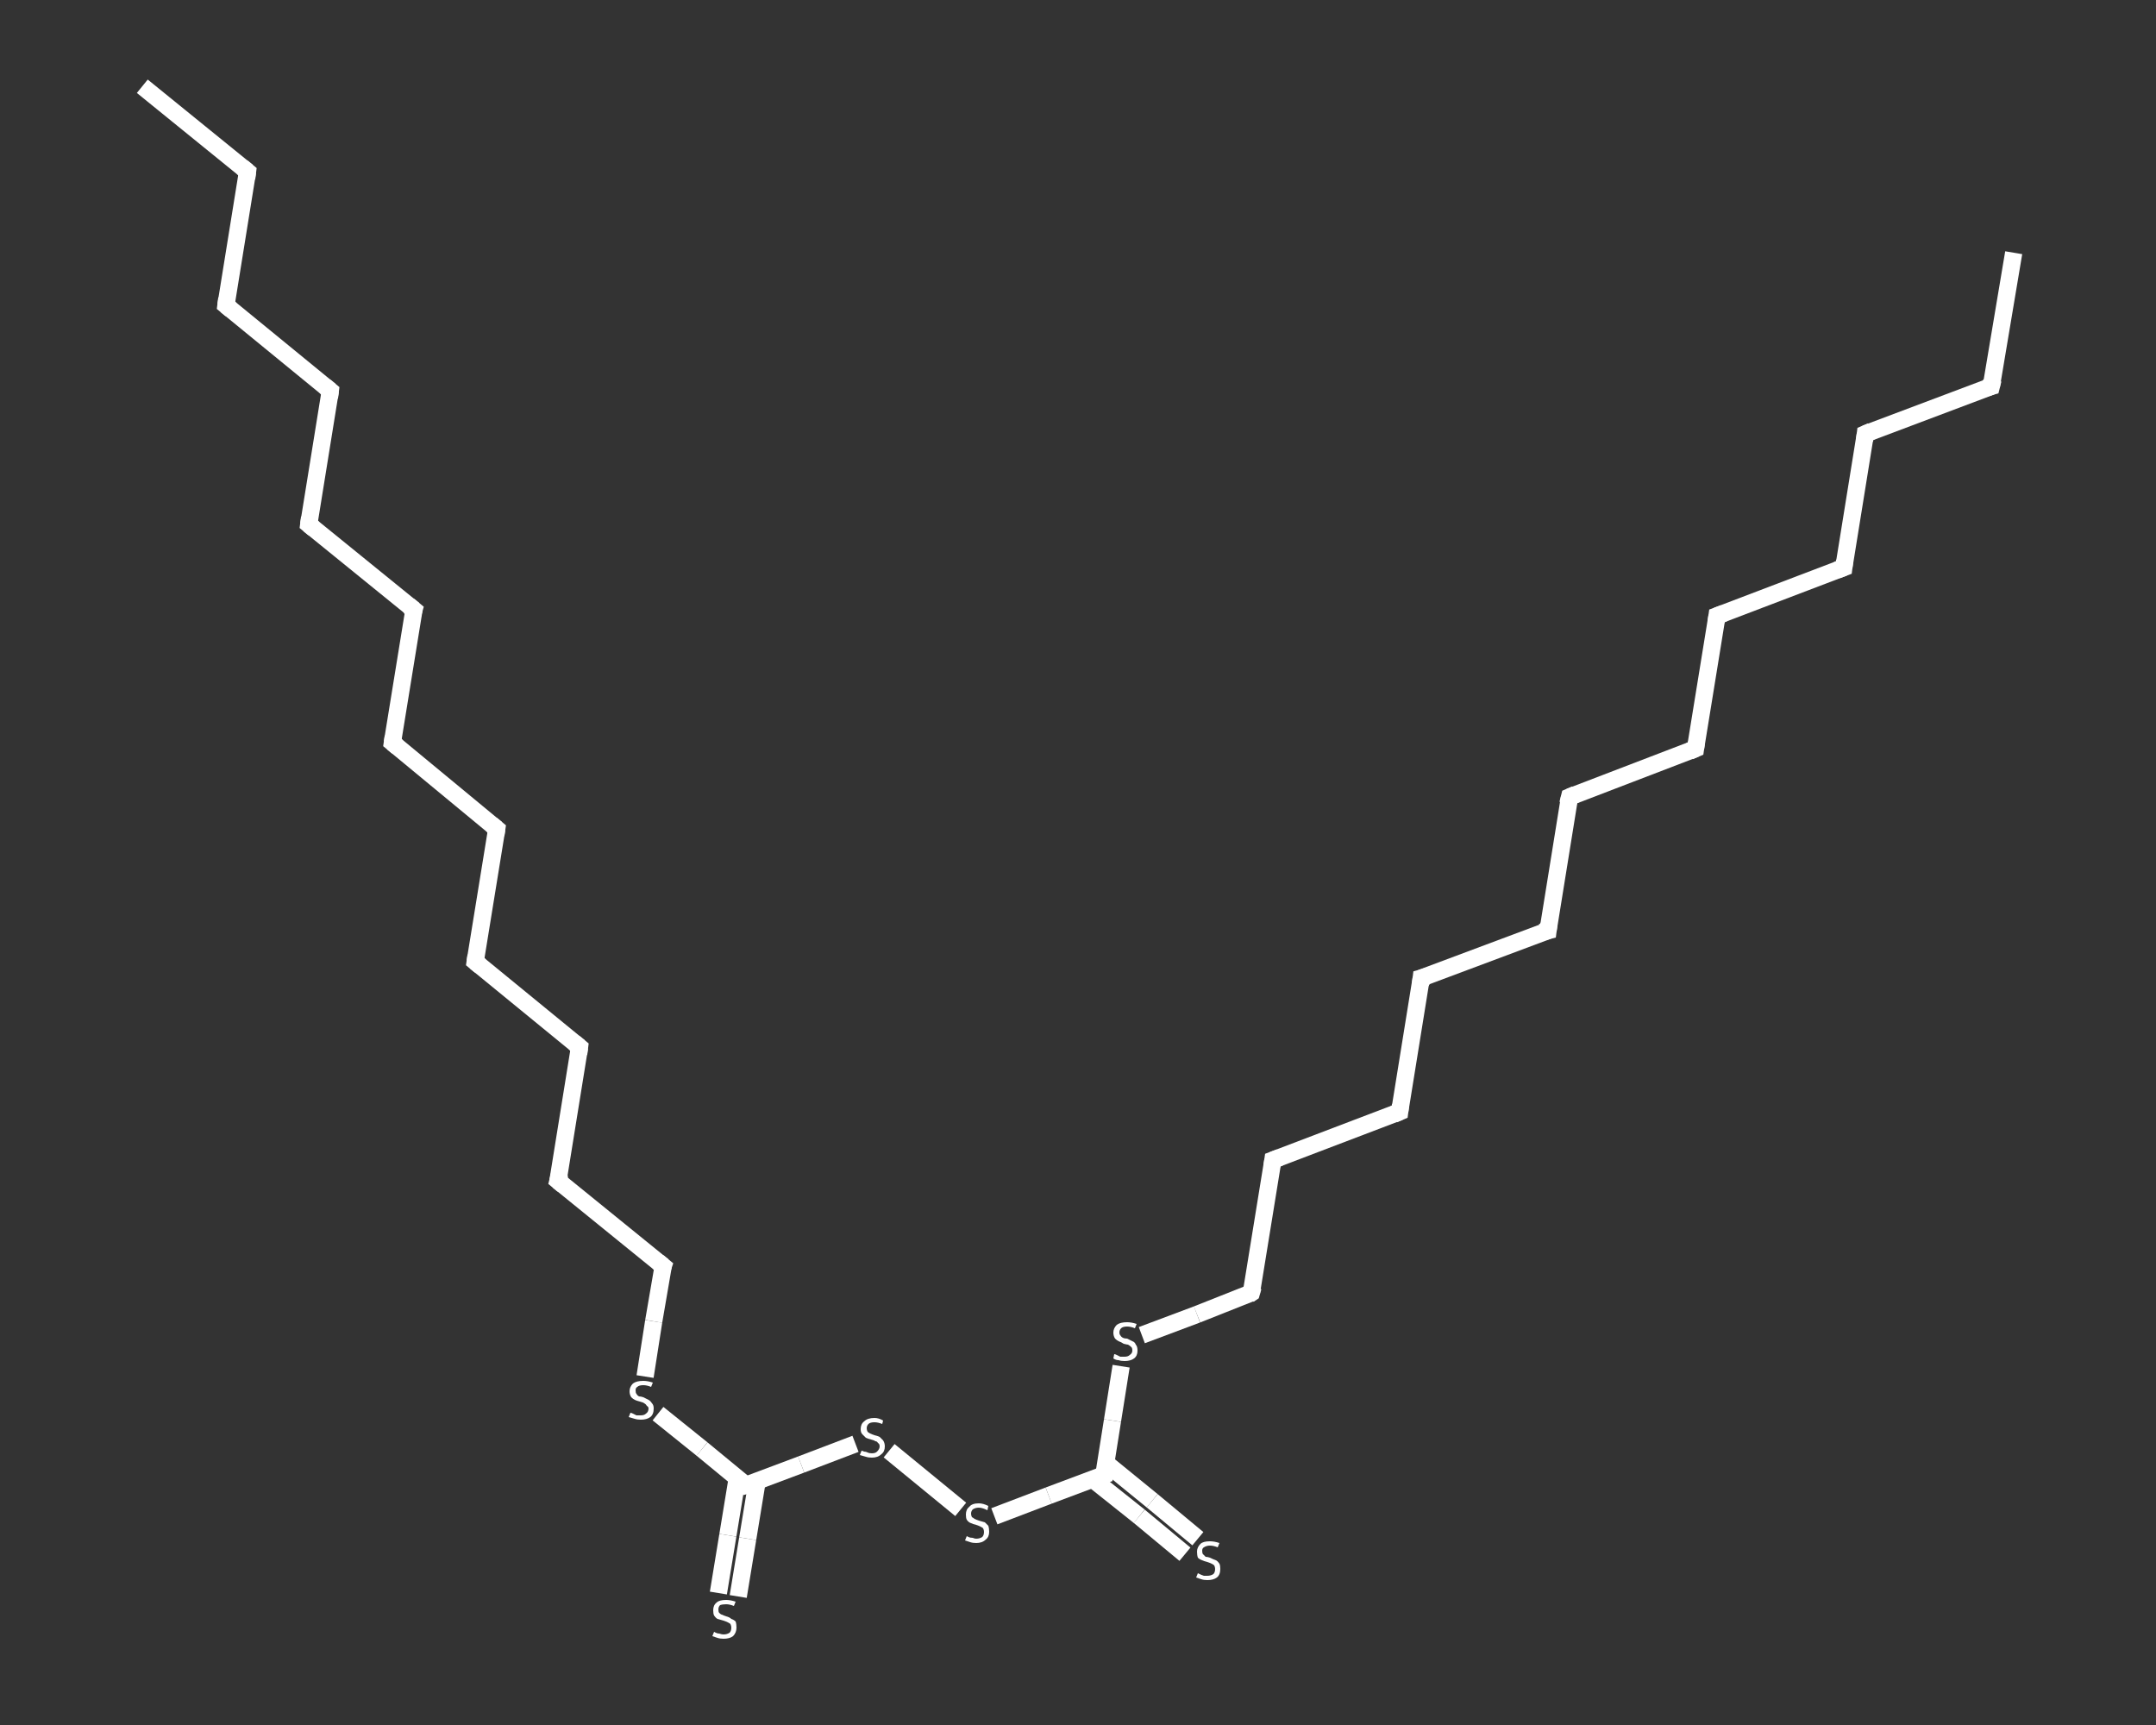 <?xml version='1.0' encoding='iso-8859-1'?>
<svg version='1.1' baseProfile='full'
              xmlns='http://www.w3.org/2000/svg'
                      xmlns:rdkit='http://www.rdkit.org/xml'
                      xmlns:xlink='http://www.w3.org/1999/xlink'
                  xml:space='preserve'
width='250px' height='200px' viewBox='0 0 250 200'>
<rect x="0" y="0" width="250" height="200" fill="#333333" stroke="none"/>
<!-- END OF HEADER -->
<rect style='opacity:1.0;fill:transparent;stroke:none' width='250.0' height='200.0' x='0.0' y='0.0'> </rect>
<path class='bond-0 atom-0 atom-1' d='M 16.5,10.0 L 28.7,19.9' style='fill:none;fill-rule:evenodd;stroke:#FFFFFF;stroke-width:2.0px;stroke-linecap:butt;stroke-linejoin:miter;stroke-opacity:1' />
<path class='bond-1 atom-1 atom-2' d='M 28.7,19.9 L 26.2,35.4' style='fill:none;fill-rule:evenodd;stroke:#FFFFFF;stroke-width:2.0px;stroke-linecap:butt;stroke-linejoin:miter;stroke-opacity:1' />
<path class='bond-2 atom-2 atom-3' d='M 26.2,35.4 L 38.3,45.3' style='fill:none;fill-rule:evenodd;stroke:#FFFFFF;stroke-width:2.0px;stroke-linecap:butt;stroke-linejoin:miter;stroke-opacity:1' />
<path class='bond-3 atom-3 atom-4' d='M 38.3,45.3 L 35.8,60.8' style='fill:none;fill-rule:evenodd;stroke:#FFFFFF;stroke-width:2.0px;stroke-linecap:butt;stroke-linejoin:miter;stroke-opacity:1' />
<path class='bond-4 atom-4 atom-5' d='M 35.8,60.8 L 48.0,70.7' style='fill:none;fill-rule:evenodd;stroke:#FFFFFF;stroke-width:2.0px;stroke-linecap:butt;stroke-linejoin:miter;stroke-opacity:1' />
<path class='bond-5 atom-5 atom-6' d='M 48.0,70.7 L 45.5,86.1' style='fill:none;fill-rule:evenodd;stroke:#FFFFFF;stroke-width:2.0px;stroke-linecap:butt;stroke-linejoin:miter;stroke-opacity:1' />
<path class='bond-6 atom-6 atom-7' d='M 45.5,86.1 L 57.6,96.1' style='fill:none;fill-rule:evenodd;stroke:#FFFFFF;stroke-width:2.0px;stroke-linecap:butt;stroke-linejoin:miter;stroke-opacity:1' />
<path class='bond-7 atom-7 atom-8' d='M 57.6,96.1 L 55.1,111.5' style='fill:none;fill-rule:evenodd;stroke:#FFFFFF;stroke-width:2.0px;stroke-linecap:butt;stroke-linejoin:miter;stroke-opacity:1' />
<path class='bond-8 atom-8 atom-9' d='M 55.1,111.5 L 67.2,121.4' style='fill:none;fill-rule:evenodd;stroke:#FFFFFF;stroke-width:2.0px;stroke-linecap:butt;stroke-linejoin:miter;stroke-opacity:1' />
<path class='bond-9 atom-9 atom-10' d='M 67.2,121.4 L 64.7,136.9' style='fill:none;fill-rule:evenodd;stroke:#FFFFFF;stroke-width:2.0px;stroke-linecap:butt;stroke-linejoin:miter;stroke-opacity:1' />
<path class='bond-10 atom-10 atom-11' d='M 64.7,136.9 L 76.9,146.8' style='fill:none;fill-rule:evenodd;stroke:#FFFFFF;stroke-width:2.0px;stroke-linecap:butt;stroke-linejoin:miter;stroke-opacity:1' />
<path class='bond-11 atom-11 atom-12' d='M 76.9,146.8 L 75.8,153.2' style='fill:none;fill-rule:evenodd;stroke:#FFFFFF;stroke-width:2.0px;stroke-linecap:butt;stroke-linejoin:miter;stroke-opacity:1' />
<path class='bond-11 atom-11 atom-12' d='M 75.8,153.2 L 74.8,159.6' style='fill:none;fill-rule:evenodd;stroke:#FFFFFF;stroke-width:2.0px;stroke-linecap:butt;stroke-linejoin:miter;stroke-opacity:1' />
<path class='bond-12 atom-12 atom-13' d='M 76.3,163.9 L 81.4,168.0' style='fill:none;fill-rule:evenodd;stroke:#FFFFFF;stroke-width:2.0px;stroke-linecap:butt;stroke-linejoin:miter;stroke-opacity:1' />
<path class='bond-12 atom-12 atom-13' d='M 81.4,168.0 L 86.5,172.2' style='fill:none;fill-rule:evenodd;stroke:#FFFFFF;stroke-width:2.0px;stroke-linecap:butt;stroke-linejoin:miter;stroke-opacity:1' />
<path class='bond-13 atom-13 atom-14' d='M 85.5,171.3 L 84.4,178.0' style='fill:none;fill-rule:evenodd;stroke:#FFFFFF;stroke-width:2.0px;stroke-linecap:butt;stroke-linejoin:miter;stroke-opacity:1' />
<path class='bond-13 atom-13 atom-14' d='M 84.4,178.0 L 83.3,184.7' style='fill:none;fill-rule:evenodd;stroke:#FFFFFF;stroke-width:2.0px;stroke-linecap:butt;stroke-linejoin:miter;stroke-opacity:1' />
<path class='bond-13 atom-13 atom-14' d='M 87.8,171.7 L 86.7,178.4' style='fill:none;fill-rule:evenodd;stroke:#FFFFFF;stroke-width:2.0px;stroke-linecap:butt;stroke-linejoin:miter;stroke-opacity:1' />
<path class='bond-13 atom-13 atom-14' d='M 86.7,178.4 L 85.6,185.1' style='fill:none;fill-rule:evenodd;stroke:#FFFFFF;stroke-width:2.0px;stroke-linecap:butt;stroke-linejoin:miter;stroke-opacity:1' />
<path class='bond-14 atom-13 atom-15' d='M 86.5,172.2 L 92.9,169.8' style='fill:none;fill-rule:evenodd;stroke:#FFFFFF;stroke-width:2.0px;stroke-linecap:butt;stroke-linejoin:miter;stroke-opacity:1' />
<path class='bond-14 atom-13 atom-15' d='M 92.9,169.8 L 99.2,167.4' style='fill:none;fill-rule:evenodd;stroke:#FFFFFF;stroke-width:2.0px;stroke-linecap:butt;stroke-linejoin:miter;stroke-opacity:1' />
<path class='bond-15 atom-15 atom-16' d='M 103.1,168.2 L 111.4,175.0' style='fill:none;fill-rule:evenodd;stroke:#FFFFFF;stroke-width:2.0px;stroke-linecap:butt;stroke-linejoin:miter;stroke-opacity:1' />
<path class='bond-16 atom-16 atom-17' d='M 115.3,175.8 L 121.6,173.4' style='fill:none;fill-rule:evenodd;stroke:#FFFFFF;stroke-width:2.0px;stroke-linecap:butt;stroke-linejoin:miter;stroke-opacity:1' />
<path class='bond-16 atom-16 atom-17' d='M 121.6,173.4 L 128.0,171.0' style='fill:none;fill-rule:evenodd;stroke:#FFFFFF;stroke-width:2.0px;stroke-linecap:butt;stroke-linejoin:miter;stroke-opacity:1' />
<path class='bond-17 atom-17 atom-18' d='M 126.7,171.5 L 132.1,175.8' style='fill:none;fill-rule:evenodd;stroke:#FFFFFF;stroke-width:2.0px;stroke-linecap:butt;stroke-linejoin:miter;stroke-opacity:1' />
<path class='bond-17 atom-17 atom-18' d='M 132.1,175.8 L 137.4,180.2' style='fill:none;fill-rule:evenodd;stroke:#FFFFFF;stroke-width:2.0px;stroke-linecap:butt;stroke-linejoin:miter;stroke-opacity:1' />
<path class='bond-17 atom-17 atom-18' d='M 128.2,169.6 L 133.6,174.0' style='fill:none;fill-rule:evenodd;stroke:#FFFFFF;stroke-width:2.0px;stroke-linecap:butt;stroke-linejoin:miter;stroke-opacity:1' />
<path class='bond-17 atom-17 atom-18' d='M 133.6,174.0 L 138.9,178.4' style='fill:none;fill-rule:evenodd;stroke:#FFFFFF;stroke-width:2.0px;stroke-linecap:butt;stroke-linejoin:miter;stroke-opacity:1' />
<path class='bond-18 atom-17 atom-19' d='M 128.0,171.0 L 129.0,164.7' style='fill:none;fill-rule:evenodd;stroke:#FFFFFF;stroke-width:2.0px;stroke-linecap:butt;stroke-linejoin:miter;stroke-opacity:1' />
<path class='bond-18 atom-17 atom-19' d='M 129.0,164.7 L 130.0,158.4' style='fill:none;fill-rule:evenodd;stroke:#FFFFFF;stroke-width:2.0px;stroke-linecap:butt;stroke-linejoin:miter;stroke-opacity:1' />
<path class='bond-19 atom-19 atom-20' d='M 132.4,154.8 L 138.8,152.4' style='fill:none;fill-rule:evenodd;stroke:#FFFFFF;stroke-width:2.0px;stroke-linecap:butt;stroke-linejoin:miter;stroke-opacity:1' />
<path class='bond-19 atom-19 atom-20' d='M 138.8,152.4 L 145.1,149.9' style='fill:none;fill-rule:evenodd;stroke:#FFFFFF;stroke-width:2.0px;stroke-linecap:butt;stroke-linejoin:miter;stroke-opacity:1' />
<path class='bond-20 atom-20 atom-21' d='M 145.1,149.9 L 147.6,134.5' style='fill:none;fill-rule:evenodd;stroke:#FFFFFF;stroke-width:2.0px;stroke-linecap:butt;stroke-linejoin:miter;stroke-opacity:1' />
<path class='bond-21 atom-21 atom-22' d='M 147.6,134.5 L 162.3,128.9' style='fill:none;fill-rule:evenodd;stroke:#FFFFFF;stroke-width:2.0px;stroke-linecap:butt;stroke-linejoin:miter;stroke-opacity:1' />
<path class='bond-22 atom-22 atom-23' d='M 162.3,128.9 L 164.8,113.4' style='fill:none;fill-rule:evenodd;stroke:#FFFFFF;stroke-width:2.0px;stroke-linecap:butt;stroke-linejoin:miter;stroke-opacity:1' />
<path class='bond-23 atom-23 atom-24' d='M 164.8,113.4 L 179.5,107.9' style='fill:none;fill-rule:evenodd;stroke:#FFFFFF;stroke-width:2.0px;stroke-linecap:butt;stroke-linejoin:miter;stroke-opacity:1' />
<path class='bond-24 atom-24 atom-25' d='M 179.5,107.9 L 182.0,92.4' style='fill:none;fill-rule:evenodd;stroke:#FFFFFF;stroke-width:2.0px;stroke-linecap:butt;stroke-linejoin:miter;stroke-opacity:1' />
<path class='bond-25 atom-25 atom-26' d='M 182.0,92.4 L 196.6,86.8' style='fill:none;fill-rule:evenodd;stroke:#FFFFFF;stroke-width:2.0px;stroke-linecap:butt;stroke-linejoin:miter;stroke-opacity:1' />
<path class='bond-26 atom-26 atom-27' d='M 196.6,86.8 L 199.1,71.4' style='fill:none;fill-rule:evenodd;stroke:#FFFFFF;stroke-width:2.0px;stroke-linecap:butt;stroke-linejoin:miter;stroke-opacity:1' />
<path class='bond-27 atom-27 atom-28' d='M 199.1,71.4 L 213.8,65.8' style='fill:none;fill-rule:evenodd;stroke:#FFFFFF;stroke-width:2.0px;stroke-linecap:butt;stroke-linejoin:miter;stroke-opacity:1' />
<path class='bond-28 atom-28 atom-29' d='M 213.8,65.8 L 216.3,50.3' style='fill:none;fill-rule:evenodd;stroke:#FFFFFF;stroke-width:2.0px;stroke-linecap:butt;stroke-linejoin:miter;stroke-opacity:1' />
<path class='bond-29 atom-29 atom-30' d='M 216.3,50.3 L 230.9,44.8' style='fill:none;fill-rule:evenodd;stroke:#FFFFFF;stroke-width:2.0px;stroke-linecap:butt;stroke-linejoin:miter;stroke-opacity:1' />
<path class='bond-30 atom-30 atom-31' d='M 230.9,44.8 L 233.5,29.3' style='fill:none;fill-rule:evenodd;stroke:#FFFFFF;stroke-width:2.0px;stroke-linecap:butt;stroke-linejoin:miter;stroke-opacity:1' />
<path d='M 28.1,19.4 L 28.7,19.9 L 28.6,20.7' style='fill:none;stroke:#FFFFFF;stroke-width:2.0px;stroke-linecap:butt;stroke-linejoin:miter;stroke-opacity:1;' />
<path d='M 26.3,34.6 L 26.2,35.4 L 26.8,35.9' style='fill:none;stroke:#FFFFFF;stroke-width:2.0px;stroke-linecap:butt;stroke-linejoin:miter;stroke-opacity:1;' />
<path d='M 37.7,44.8 L 38.3,45.3 L 38.2,46.1' style='fill:none;stroke:#FFFFFF;stroke-width:2.0px;stroke-linecap:butt;stroke-linejoin:miter;stroke-opacity:1;' />
<path d='M 35.9,60.0 L 35.8,60.8 L 36.4,61.3' style='fill:none;stroke:#FFFFFF;stroke-width:2.0px;stroke-linecap:butt;stroke-linejoin:miter;stroke-opacity:1;' />
<path d='M 47.4,70.2 L 48.0,70.7 L 47.8,71.4' style='fill:none;stroke:#FFFFFF;stroke-width:2.0px;stroke-linecap:butt;stroke-linejoin:miter;stroke-opacity:1;' />
<path d='M 45.6,85.4 L 45.5,86.1 L 46.1,86.6' style='fill:none;stroke:#FFFFFF;stroke-width:2.0px;stroke-linecap:butt;stroke-linejoin:miter;stroke-opacity:1;' />
<path d='M 57.0,95.6 L 57.6,96.1 L 57.5,96.8' style='fill:none;stroke:#FFFFFF;stroke-width:2.0px;stroke-linecap:butt;stroke-linejoin:miter;stroke-opacity:1;' />
<path d='M 55.2,110.8 L 55.1,111.5 L 55.7,112.0' style='fill:none;stroke:#FFFFFF;stroke-width:2.0px;stroke-linecap:butt;stroke-linejoin:miter;stroke-opacity:1;' />
<path d='M 66.6,120.9 L 67.2,121.4 L 67.1,122.2' style='fill:none;stroke:#FFFFFF;stroke-width:2.0px;stroke-linecap:butt;stroke-linejoin:miter;stroke-opacity:1;' />
<path d='M 64.9,136.1 L 64.7,136.9 L 65.3,137.4' style='fill:none;stroke:#FFFFFF;stroke-width:2.0px;stroke-linecap:butt;stroke-linejoin:miter;stroke-opacity:1;' />
<path d='M 76.3,146.3 L 76.9,146.8 L 76.8,147.1' style='fill:none;stroke:#FFFFFF;stroke-width:2.0px;stroke-linecap:butt;stroke-linejoin:miter;stroke-opacity:1;' />
<path d='M 86.3,172.0 L 86.5,172.2 L 86.8,172.1' style='fill:none;stroke:#FFFFFF;stroke-width:2.0px;stroke-linecap:butt;stroke-linejoin:miter;stroke-opacity:1;' />
<path d='M 127.7,171.1 L 128.0,171.0 L 128.0,170.7' style='fill:none;stroke:#FFFFFF;stroke-width:2.0px;stroke-linecap:butt;stroke-linejoin:miter;stroke-opacity:1;' />
<path d='M 144.8,150.1 L 145.1,149.9 L 145.3,149.2' style='fill:none;stroke:#FFFFFF;stroke-width:2.0px;stroke-linecap:butt;stroke-linejoin:miter;stroke-opacity:1;' />
<path d='M 147.5,135.2 L 147.6,134.5 L 148.4,134.2' style='fill:none;stroke:#FFFFFF;stroke-width:2.0px;stroke-linecap:butt;stroke-linejoin:miter;stroke-opacity:1;' />
<path d='M 161.6,129.2 L 162.3,128.9 L 162.4,128.1' style='fill:none;stroke:#FFFFFF;stroke-width:2.0px;stroke-linecap:butt;stroke-linejoin:miter;stroke-opacity:1;' />
<path d='M 164.7,114.2 L 164.8,113.4 L 165.5,113.2' style='fill:none;stroke:#FFFFFF;stroke-width:2.0px;stroke-linecap:butt;stroke-linejoin:miter;stroke-opacity:1;' />
<path d='M 178.7,108.1 L 179.5,107.9 L 179.6,107.1' style='fill:none;stroke:#FFFFFF;stroke-width:2.0px;stroke-linecap:butt;stroke-linejoin:miter;stroke-opacity:1;' />
<path d='M 181.8,93.2 L 182.0,92.4 L 182.7,92.1' style='fill:none;stroke:#FFFFFF;stroke-width:2.0px;stroke-linecap:butt;stroke-linejoin:miter;stroke-opacity:1;' />
<path d='M 195.9,87.1 L 196.6,86.8 L 196.7,86.1' style='fill:none;stroke:#FFFFFF;stroke-width:2.0px;stroke-linecap:butt;stroke-linejoin:miter;stroke-opacity:1;' />
<path d='M 199.0,72.1 L 199.1,71.4 L 199.9,71.1' style='fill:none;stroke:#FFFFFF;stroke-width:2.0px;stroke-linecap:butt;stroke-linejoin:miter;stroke-opacity:1;' />
<path d='M 213.0,66.1 L 213.8,65.8 L 213.9,65.0' style='fill:none;stroke:#FFFFFF;stroke-width:2.0px;stroke-linecap:butt;stroke-linejoin:miter;stroke-opacity:1;' />
<path d='M 216.2,51.1 L 216.3,50.3 L 217.0,50.0' style='fill:none;stroke:#FFFFFF;stroke-width:2.0px;stroke-linecap:butt;stroke-linejoin:miter;stroke-opacity:1;' />
<path d='M 230.2,45.0 L 230.9,44.8 L 231.1,44.0' style='fill:none;stroke:#FFFFFF;stroke-width:2.0px;stroke-linecap:butt;stroke-linejoin:miter;stroke-opacity:1;' />
<path class='atom-12' d='M 73.1 163.8
Q 73.2 163.8, 73.4 163.9
Q 73.6 164.0, 73.8 164.1
Q 74.0 164.1, 74.3 164.1
Q 74.7 164.1, 74.9 163.9
Q 75.2 163.7, 75.2 163.3
Q 75.2 163.1, 75.0 163.0
Q 74.9 162.8, 74.7 162.7
Q 74.6 162.6, 74.2 162.5
Q 73.8 162.4, 73.6 162.3
Q 73.4 162.2, 73.2 162.0
Q 73.0 161.7, 73.0 161.3
Q 73.0 160.8, 73.4 160.4
Q 73.8 160.1, 74.6 160.1
Q 75.1 160.1, 75.7 160.3
L 75.5 160.8
Q 75.0 160.6, 74.6 160.6
Q 74.1 160.6, 73.9 160.8
Q 73.7 160.9, 73.7 161.2
Q 73.7 161.5, 73.8 161.6
Q 73.9 161.8, 74.1 161.9
Q 74.3 161.9, 74.6 162.0
Q 75.0 162.2, 75.2 162.3
Q 75.4 162.4, 75.6 162.7
Q 75.8 162.9, 75.8 163.3
Q 75.8 164.0, 75.4 164.3
Q 75.0 164.6, 74.3 164.6
Q 73.9 164.6, 73.6 164.5
Q 73.3 164.4, 72.9 164.3
L 73.1 163.8
' fill='#FFFFFF'/>
<path class='atom-14' d='M 82.8 189.2
Q 82.8 189.2, 83.0 189.3
Q 83.2 189.4, 83.4 189.4
Q 83.7 189.5, 83.9 189.5
Q 84.3 189.5, 84.6 189.3
Q 84.8 189.1, 84.8 188.7
Q 84.8 188.5, 84.7 188.3
Q 84.6 188.2, 84.4 188.1
Q 84.2 188.0, 83.9 187.9
Q 83.5 187.8, 83.2 187.7
Q 83.0 187.6, 82.8 187.3
Q 82.7 187.1, 82.7 186.7
Q 82.7 186.1, 83.1 185.8
Q 83.4 185.5, 84.2 185.5
Q 84.7 185.5, 85.3 185.7
L 85.1 186.2
Q 84.6 186.0, 84.2 186.0
Q 83.8 186.0, 83.5 186.1
Q 83.3 186.3, 83.3 186.6
Q 83.3 186.9, 83.4 187.0
Q 83.6 187.2, 83.7 187.2
Q 83.9 187.3, 84.2 187.4
Q 84.6 187.5, 84.8 187.7
Q 85.1 187.8, 85.3 188.0
Q 85.4 188.3, 85.4 188.7
Q 85.4 189.3, 85.0 189.7
Q 84.6 190.0, 83.9 190.0
Q 83.5 190.0, 83.2 189.9
Q 82.9 189.8, 82.6 189.7
L 82.8 189.2
' fill='#FFFFFF'/>
<path class='atom-15' d='M 99.9 168.2
Q 100.0 168.2, 100.2 168.3
Q 100.4 168.3, 100.6 168.4
Q 100.8 168.5, 101.1 168.5
Q 101.5 168.5, 101.7 168.3
Q 102.0 168.0, 102.0 167.7
Q 102.0 167.4, 101.8 167.3
Q 101.7 167.1, 101.5 167.1
Q 101.4 167.0, 101.0 166.9
Q 100.6 166.8, 100.4 166.7
Q 100.2 166.5, 100.0 166.3
Q 99.8 166.1, 99.8 165.7
Q 99.8 165.1, 100.2 164.8
Q 100.6 164.4, 101.4 164.4
Q 101.9 164.4, 102.4 164.7
L 102.3 165.1
Q 101.8 164.9, 101.4 164.9
Q 100.9 164.9, 100.7 165.1
Q 100.5 165.3, 100.5 165.6
Q 100.5 165.8, 100.6 166.0
Q 100.7 166.1, 100.9 166.2
Q 101.1 166.3, 101.4 166.4
Q 101.8 166.5, 102.0 166.6
Q 102.2 166.8, 102.4 167.0
Q 102.6 167.3, 102.6 167.7
Q 102.6 168.3, 102.2 168.6
Q 101.8 169.0, 101.1 169.0
Q 100.7 169.0, 100.4 168.9
Q 100.1 168.8, 99.7 168.7
L 99.9 168.2
' fill='#FFFFFF'/>
<path class='atom-16' d='M 112.1 178.1
Q 112.1 178.1, 112.3 178.2
Q 112.5 178.3, 112.8 178.3
Q 113.0 178.4, 113.2 178.4
Q 113.6 178.4, 113.9 178.2
Q 114.1 178.0, 114.1 177.6
Q 114.1 177.4, 114.0 177.2
Q 113.9 177.1, 113.7 177.0
Q 113.5 176.9, 113.2 176.8
Q 112.8 176.7, 112.6 176.6
Q 112.3 176.5, 112.1 176.2
Q 112.0 176.0, 112.0 175.6
Q 112.0 175.0, 112.4 174.7
Q 112.7 174.3, 113.5 174.3
Q 114.0 174.3, 114.6 174.6
L 114.5 175.1
Q 113.9 174.8, 113.5 174.8
Q 113.1 174.8, 112.8 175.0
Q 112.6 175.2, 112.6 175.5
Q 112.6 175.7, 112.7 175.9
Q 112.9 176.0, 113.0 176.1
Q 113.2 176.2, 113.5 176.3
Q 113.9 176.4, 114.2 176.5
Q 114.4 176.7, 114.6 176.9
Q 114.7 177.2, 114.7 177.6
Q 114.7 178.2, 114.3 178.5
Q 113.9 178.9, 113.2 178.9
Q 112.8 178.9, 112.5 178.8
Q 112.2 178.7, 111.9 178.6
L 112.1 178.1
' fill='#FFFFFF'/>
<path class='atom-18' d='M 138.9 182.4
Q 138.9 182.4, 139.1 182.5
Q 139.3 182.6, 139.6 182.7
Q 139.8 182.7, 140.0 182.7
Q 140.4 182.7, 140.7 182.5
Q 140.9 182.3, 140.9 181.9
Q 140.9 181.7, 140.8 181.5
Q 140.7 181.4, 140.5 181.3
Q 140.3 181.2, 140.0 181.1
Q 139.6 181.0, 139.4 180.9
Q 139.1 180.8, 138.9 180.6
Q 138.8 180.3, 138.8 179.9
Q 138.8 179.4, 139.2 179.0
Q 139.5 178.7, 140.3 178.7
Q 140.8 178.7, 141.4 178.9
L 141.2 179.4
Q 140.7 179.2, 140.3 179.2
Q 139.9 179.2, 139.6 179.4
Q 139.4 179.5, 139.4 179.8
Q 139.4 180.1, 139.5 180.2
Q 139.7 180.4, 139.8 180.5
Q 140.0 180.5, 140.3 180.6
Q 140.7 180.8, 141.0 180.9
Q 141.2 181.0, 141.4 181.3
Q 141.5 181.5, 141.5 181.9
Q 141.5 182.6, 141.1 182.9
Q 140.7 183.2, 140.0 183.2
Q 139.6 183.2, 139.3 183.1
Q 139.0 183.0, 138.7 182.9
L 138.9 182.4
' fill='#FFFFFF'/>
<path class='atom-19' d='M 129.2 157.0
Q 129.3 157.0, 129.5 157.1
Q 129.7 157.2, 129.9 157.3
Q 130.1 157.3, 130.4 157.3
Q 130.8 157.3, 131.0 157.1
Q 131.3 156.9, 131.3 156.6
Q 131.3 156.3, 131.2 156.2
Q 131.0 156.0, 130.8 155.9
Q 130.7 155.9, 130.3 155.8
Q 130.0 155.6, 129.7 155.5
Q 129.5 155.4, 129.3 155.2
Q 129.1 154.9, 129.1 154.5
Q 129.1 154.0, 129.5 153.6
Q 129.9 153.3, 130.7 153.3
Q 131.2 153.3, 131.8 153.5
L 131.6 154.0
Q 131.1 153.8, 130.7 153.8
Q 130.2 153.8, 130.0 154.0
Q 129.8 154.2, 129.8 154.5
Q 129.8 154.7, 129.9 154.8
Q 130.0 155.0, 130.2 155.1
Q 130.4 155.2, 130.7 155.2
Q 131.1 155.4, 131.3 155.5
Q 131.6 155.6, 131.7 155.9
Q 131.9 156.1, 131.9 156.6
Q 131.9 157.2, 131.5 157.5
Q 131.1 157.8, 130.4 157.8
Q 130.0 157.8, 129.7 157.7
Q 129.4 157.7, 129.1 157.5
L 129.2 157.0
' fill='#FFFFFF'/>
</svg>
